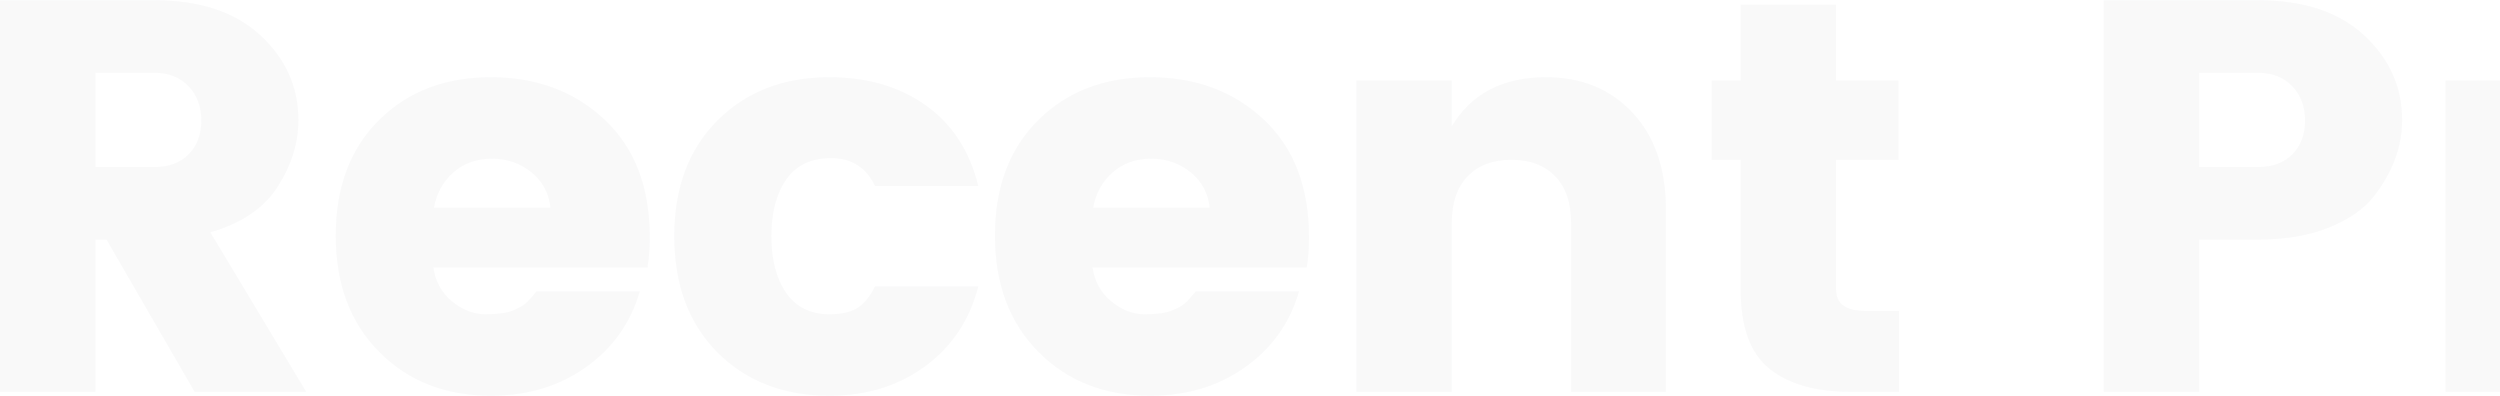 <?xml version="1.0" encoding="UTF-8"?>
<svg width="1793px" height="284px" viewBox="0 0 1793 284" version="1.1" xmlns="http://www.w3.org/2000/svg" xmlns:xlink="http://www.w3.org/1999/xlink">
    <!-- Generator: Sketch 51.2 (57519) - http://www.bohemiancoding.com/sketch -->
    <title>rp</title>
    <desc>Created with Sketch.</desc>
    <defs></defs>
    <g id="Homepage-1" stroke="none" stroke-width="1" fill="none" fill-rule="evenodd" opacity="0.03">
        <g id="Home-–-Freelancer-–-Centered-Headings" transform="translate(-7, -3318)" fill="#181A21">
            <g id="--case-studies" transform="translate(0, 3198)">
                <path d="M75.4,291.8 L75.4,401 L7,401 L7,120.2 L117.8,120.2 C150.333,120.2 175.667,128.6 193.8,145.4 C211.933,162.2 221,182.467 221,206.2 C221,222.467 216.067,238.333 206.2,253.8 C196.333,269.267 180.2,280.2 157.8,286.6 L226.6,401 L146.6,401 L83.4,291.8 L75.4,291.8 Z M75.4,172.2 L75.4,239.8 L117.8,239.8 C128.2,239.8 136.4,236.733 142.4,230.6 C148.4,224.467 151.4,216.4 151.4,206.4 C151.4,196.4 148.333,188.2 142.2,181.8 C136.067,175.4 127.933,172.2 117.8,172.2 L75.4,172.2 Z M359,403.8 C326.467,403.8 299.8,393.333 279,372.4 C258.2,351.467 247.8,323.667 247.8,289 C247.8,254.333 258.133,226.733 278.8,206.2 C299.467,185.667 326.2,175.4 359,175.4 C391.8,175.4 419,185.533 440.6,205.8 C462.2,226.067 473,254.2 473,290.2 C473,297.933 472.467,305.133 471.4,311.8 L317.8,311.8 C319.133,321.667 323.533,329.733 331,336 C338.467,342.267 346.533,345.4 355.2,345.4 C363.867,345.4 370.333,344.533 374.6,342.8 C378.867,341.067 382,339.333 384,337.6 C386,335.867 388.6,333 391.8,329 L465.8,329 C459.4,351.4 446.6,369.467 427.4,383.2 C408.2,396.933 385.4,403.8 359,403.8 Z M401.8,269 C400.733,258.6 396.2,250.133 388.2,243.6 C380.2,237.067 370.733,233.8 359.8,233.8 C348.867,233.8 339.667,237.067 332.2,243.6 C324.733,250.133 320.067,258.6 318.2,269 L401.8,269 Z M521.4,372.6 C500.867,351.8 490.6,324.067 490.6,289.4 C490.6,254.733 500.933,227.067 521.6,206.4 C542.267,185.733 569,175.4 601.8,175.4 C629,175.4 652.067,182.133 671,195.6 C689.933,209.067 702.467,228.333 708.6,253.4 L634.6,253.4 C628.2,240.067 617.733,233.4 603.2,233.4 C588.667,233.4 577.867,238.533 570.8,248.8 C563.733,259.067 560.2,272.6 560.2,289.4 C560.2,306.2 563.733,319.733 570.8,330 C577.867,340.267 588.2,345.4 601.8,345.4 C610.333,345.4 617,343.933 621.8,341 C626.6,338.067 630.867,332.867 634.6,325.4 L708.6,325.4 C702.467,349.4 689.8,368.467 670.6,382.6 C651.4,396.733 628.467,403.8 601.8,403.8 C569,403.8 542.2,393.4 521.4,372.6 Z M831.8,403.8 C799.267,403.8 772.6,393.333 751.8,372.4 C731,351.467 720.6,323.667 720.6,289 C720.6,254.333 730.933,226.733 751.6,206.2 C772.267,185.667 799,175.4 831.8,175.4 C864.6,175.4 891.8,185.533 913.4,205.8 C935,226.067 945.8,254.2 945.8,290.2 C945.8,297.933 945.267,305.133 944.2,311.8 L790.6,311.8 C791.933,321.667 796.333,329.733 803.8,336 C811.267,342.267 819.333,345.4 828,345.4 C836.667,345.4 843.133,344.533 847.4,342.8 C851.667,341.067 854.8,339.333 856.8,337.6 C858.8,335.867 861.4,333 864.6,329 L938.6,329 C932.2,351.4 919.4,369.467 900.2,383.2 C881,396.933 858.2,403.8 831.8,403.8 Z M874.6,269 C873.533,258.6 869,250.133 861,243.6 C853,237.067 843.533,233.8 832.6,233.8 C821.667,233.8 812.467,237.067 805,243.6 C797.533,250.133 792.867,258.6 791,269 L874.6,269 Z M1048.2,177.8 L1048.2,210.6 C1062.333,187.133 1084.867,175.4 1115.8,175.4 C1141.4,175.4 1162.133,183.933 1178,201 C1193.867,218.067 1201.8,241.267 1201.8,270.6 L1201.8,401 L1133.8,401 L1133.8,279.8 C1133.8,265.4 1130,254.267 1122.4,246.4 C1114.8,238.533 1104.333,234.6 1091,234.6 C1077.667,234.6 1067.2,238.533 1059.6,246.4 C1052,254.267 1048.2,265.4 1048.2,279.8 L1048.2,401 L979.8,401 L979.8,177.8 L1048.2,177.8 Z M1344.6,343 L1369,343 L1369,401 L1334.2,401 C1309.133,401 1289.733,395.467 1276,384.4 C1262.267,373.333 1255.4,354.333 1255.4,327.4 L1255.4,234.6 L1234.6,234.6 L1234.6,177.8 L1255.4,177.8 L1255.4,123.4 L1323.8,123.4 L1323.8,177.8 L1368.6,177.8 L1368.6,234.6 L1323.8,234.6 L1323.8,327.4 C1323.8,337.8 1330.733,343 1344.6,343 Z M1729.8,206.2 C1729.8,225.133 1723,243.4 1709.4,261 C1702.2,270.067 1691.467,277.467 1677.2,283.2 C1662.933,288.933 1646.067,291.8 1626.6,291.8 L1584.2,291.8 L1584.2,401 L1515.8,401 L1515.8,120.2 L1626.6,120.2 C1659.133,120.2 1684.467,128.6 1702.6,145.4 C1720.733,162.2 1729.8,182.467 1729.8,206.2 Z M1584.2,239.8 L1626.6,239.8 C1637,239.8 1645.2,236.733 1651.2,230.6 C1657.2,224.467 1660.2,216.4 1660.2,206.4 C1660.2,196.4 1657.133,188.2 1651,181.8 C1644.867,175.4 1636.733,172.2 1626.6,172.2 L1584.2,172.2 L1584.2,239.8 Z M1829.4,177.8 L1829.4,219.4 C1845.4,190.067 1866.733,175.4 1893.4,175.4 L1893.4,245 L1876.6,245 C1860.867,245 1849.067,248.733 1841.2,256.2 C1833.333,263.667 1829.4,276.733 1829.4,295.4 L1829.4,401 L1761,401 L1761,177.8 L1829.4,177.8 Z M2054.6,331 C2063.667,321.4 2068.2,307.533 2068.2,289.4 C2068.2,271.267 2063.533,257.467 2054.2,248 C2044.867,238.533 2033.8,233.8 2021,233.8 C2008.2,233.8 1997.2,238.533 1988,248 C1978.8,257.467 1974.2,271.267 1974.2,289.4 C1974.2,307.533 1978.933,321.4 1988.4,331 C1997.867,340.6 2009,345.4 2021.8,345.4 C2034.6,345.4 2045.533,340.6 2054.6,331 Z M1938.2,372.2 C1915.8,351.133 1904.6,323.4 1904.6,289 C1904.6,254.6 1915.8,227.067 1938.2,206.4 C1960.6,185.733 1988.333,175.4 2021.4,175.4 C2054.467,175.4 2082.133,185.733 2104.4,206.4 C2126.667,227.067 2137.8,254.6 2137.8,289 C2137.8,323.4 2126.733,351.133 2104.6,372.2 C2082.467,393.267 2054.867,403.8 2021.8,403.8 C1988.733,403.8 1960.867,393.267 1938.2,372.2 Z M2171.8,177.8 L2240.2,177.8 L2240.2,433.8 C2240.2,460.733 2233.333,479.733 2219.6,490.8 C2205.867,501.867 2186.467,507.4 2161.4,507.4 L2134.6,507.4 L2134.6,449.4 L2151,449.4 C2164.867,449.4 2171.8,444.2 2171.8,433.8 L2171.8,177.8 Z M2234.2,152.6 C2226.467,160.333 2217,164.2 2205.8,164.2 C2194.6,164.2 2185.133,160.333 2177.4,152.6 C2169.667,144.867 2165.8,135.333 2165.8,124 C2165.8,112.667 2169.667,103.133 2177.4,95.4 C2185.133,87.667 2194.6,83.8 2205.8,83.8 C2217,83.8 2226.467,87.667 2234.2,95.4 C2241.933,103.133 2245.8,112.667 2245.8,124 C2245.8,135.333 2241.933,144.867 2234.2,152.6 Z M2385,403.8 C2352.466,403.8 2325.8,393.333 2305,372.4 C2284.2,351.467 2273.8,323.667 2273.8,289 C2273.8,254.333 2284.133,226.733 2304.8,206.2 C2325.467,185.667 2352.2,175.4 2385,175.4 C2417.8,175.4 2445,185.533 2466.6,205.8 C2488.2,226.067 2499,254.2 2499,290.2 C2499,297.933 2498.467,305.133 2497.4,311.8 L2343.8,311.8 C2345.133,321.667 2349.533,329.733 2357,336 C2364.467,342.267 2372.533,345.4 2381.2,345.4 C2389.867,345.4 2396.333,344.533 2400.6,342.8 C2404.867,341.067 2408,339.333 2410,337.6 C2412,335.867 2414.6,333 2417.8,329 L2491.8,329 C2485.4,351.4 2472.6,369.467 2453.4,383.2 C2434.2,396.933 2411.4,403.8 2385,403.8 Z M2427.8,269 C2426.733,258.6 2422.2,250.133 2414.2,243.6 C2406.2,237.067 2396.733,233.8 2385.8,233.8 C2374.867,233.8 2365.667,237.067 2358.2,243.6 C2350.733,250.133 2346.067,258.6 2344.2,269 L2427.8,269 Z M2547.4,372.6 C2526.867,351.8 2516.6,324.067 2516.6,289.4 C2516.6,254.733 2526.933,227.067 2547.6,206.4 C2568.267,185.733 2595,175.4 2627.8,175.4 C2655,175.4 2678.067,182.133 2697,195.6 C2715.933,209.067 2728.467,228.333 2734.6,253.4 L2660.6,253.4 C2654.2,240.067 2643.733,233.4 2629.2,233.4 C2614.667,233.4 2603.867,238.533 2596.8,248.8 C2589.733,259.067 2586.2,272.6 2586.2,289.4 C2586.2,306.2 2589.733,319.733 2596.8,330 C2603.867,340.267 2614.2,345.4 2627.8,345.4 C2636.333,345.4 2643,343.933 2647.8,341 C2652.6,338.067 2656.867,332.867 2660.6,325.4 L2734.6,325.4 C2728.467,349.4 2715.8,368.467 2696.6,382.6 C2677.4,396.733 2654.467,403.8 2627.8,403.8 C2595,403.8 2568.2,393.4 2547.4,372.6 Z M2857.8,343 L2882.2,343 L2882.2,401 L2847.4,401 C2822.333,401 2802.933,395.467 2789.2,384.4 C2775.467,373.333 2768.6,354.333 2768.6,327.4 L2768.6,234.6 L2747.8,234.6 L2747.8,177.8 L2768.6,177.8 L2768.6,123.4 L2837,123.4 L2837,177.8 L2881.8,177.8 L2881.8,234.6 L2837,234.6 L2837,327.4 C2837,337.8 2843.933,343 2857.8,343 Z M2903.8,245 C2903.8,225.267 2912.2,208.733 2929,195.4 C2945.8,182.067 2968.533,175.4 2997.2,175.4 C3025.867,175.4 3049,181.933 3066.6,195 C3084.2,208.067 3093.533,225.933 3094.6,248.6 L3024.6,248.6 C3023.8,240.867 3021.133,235.6 3016.6,232.8 C3012.067,230 3005.267,228.6 2996.2,228.6 C2978.333,228.6 2969.4,234.067 2969.4,245 C2969.4,254.867 2980.333,261.667 3002.2,265.4 C3024.333,269.133 3044.467,274.867 3062.6,282.6 C3071.933,286.333 3079.733,292.533 3086,301.2 C3092.267,309.867 3095.4,320.467 3095.4,333 C3095.4,353.8 3086.467,370.8 3068.6,384 C3050.733,397.2 3028.2,403.8 3001,403.8 C2973.8,403.8 2951.133,397.6 2933,385.2 C2914.867,372.8 2905,354.467 2903.4,330.2 L2973.4,330.2 C2975.267,343.8 2984.867,350.6 3002.2,350.6 C3010.2,350.6 3016.8,348.733 3022,345 C3027.2,341.267 3029.8,336.467 3029.8,330.6 C3029.8,324.733 3025.467,320.067 3016.8,316.6 C3008.133,313.133 2997.667,310.2 2985.4,307.8 C2973.133,305.4 2960.8,302.4 2948.4,298.8 C2936,295.2 2925.467,288.933 2916.8,280 C2908.133,271.067 2903.8,259.4 2903.8,245 Z" id="rp"></path>
            </g>
        </g>
    </g>
</svg>
